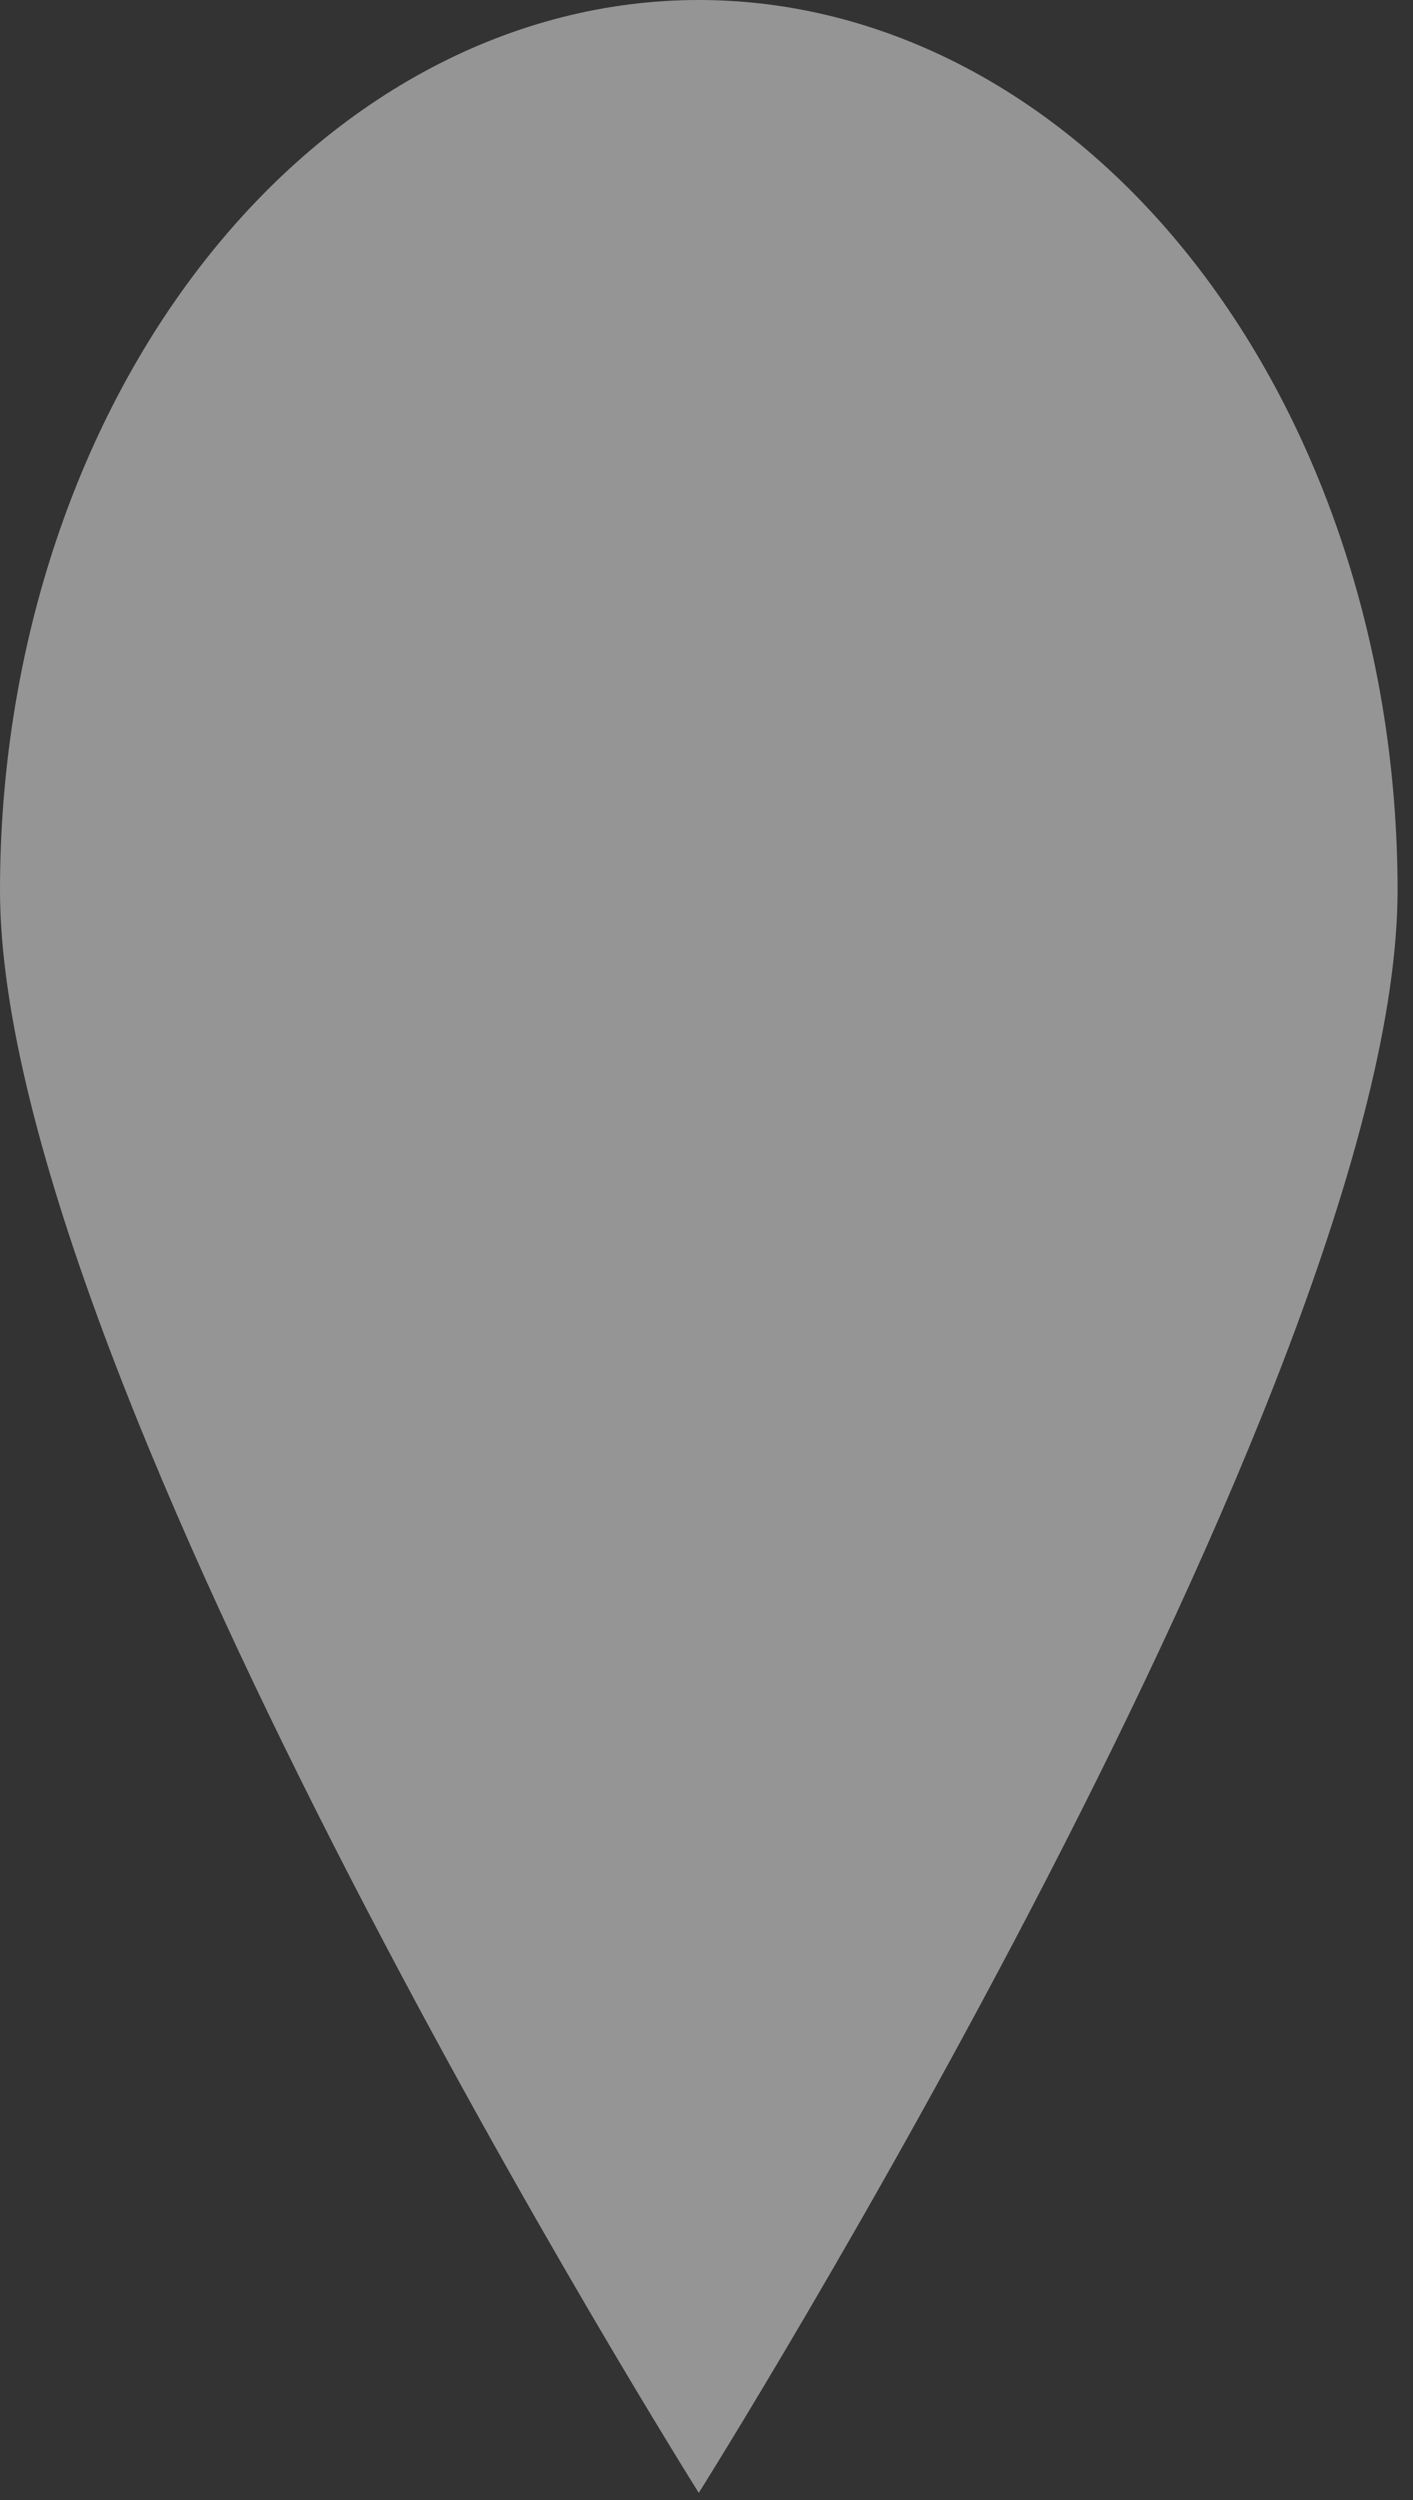 <svg width="13" height="23" viewBox="0 0 13 23" fill="none" xmlns="http://www.w3.org/2000/svg">
<rect x="0" y="0" width="13" height="23" fill="#333333" stroke="none"/>
<path opacity="0.48" d="M6.429 0C8.134 0 9.769 0.863 10.975 2.399C12.181 3.935 12.858 6.019 12.858 8.191C12.857 12.714 6.429 22.934 6.429 22.934C6.429 22.934 0 12.714 0 8.191C0 6.019 0.677 3.935 1.883 2.399C3.089 0.863 4.724 0 6.429 0Z" fill="white"/>
</svg>
